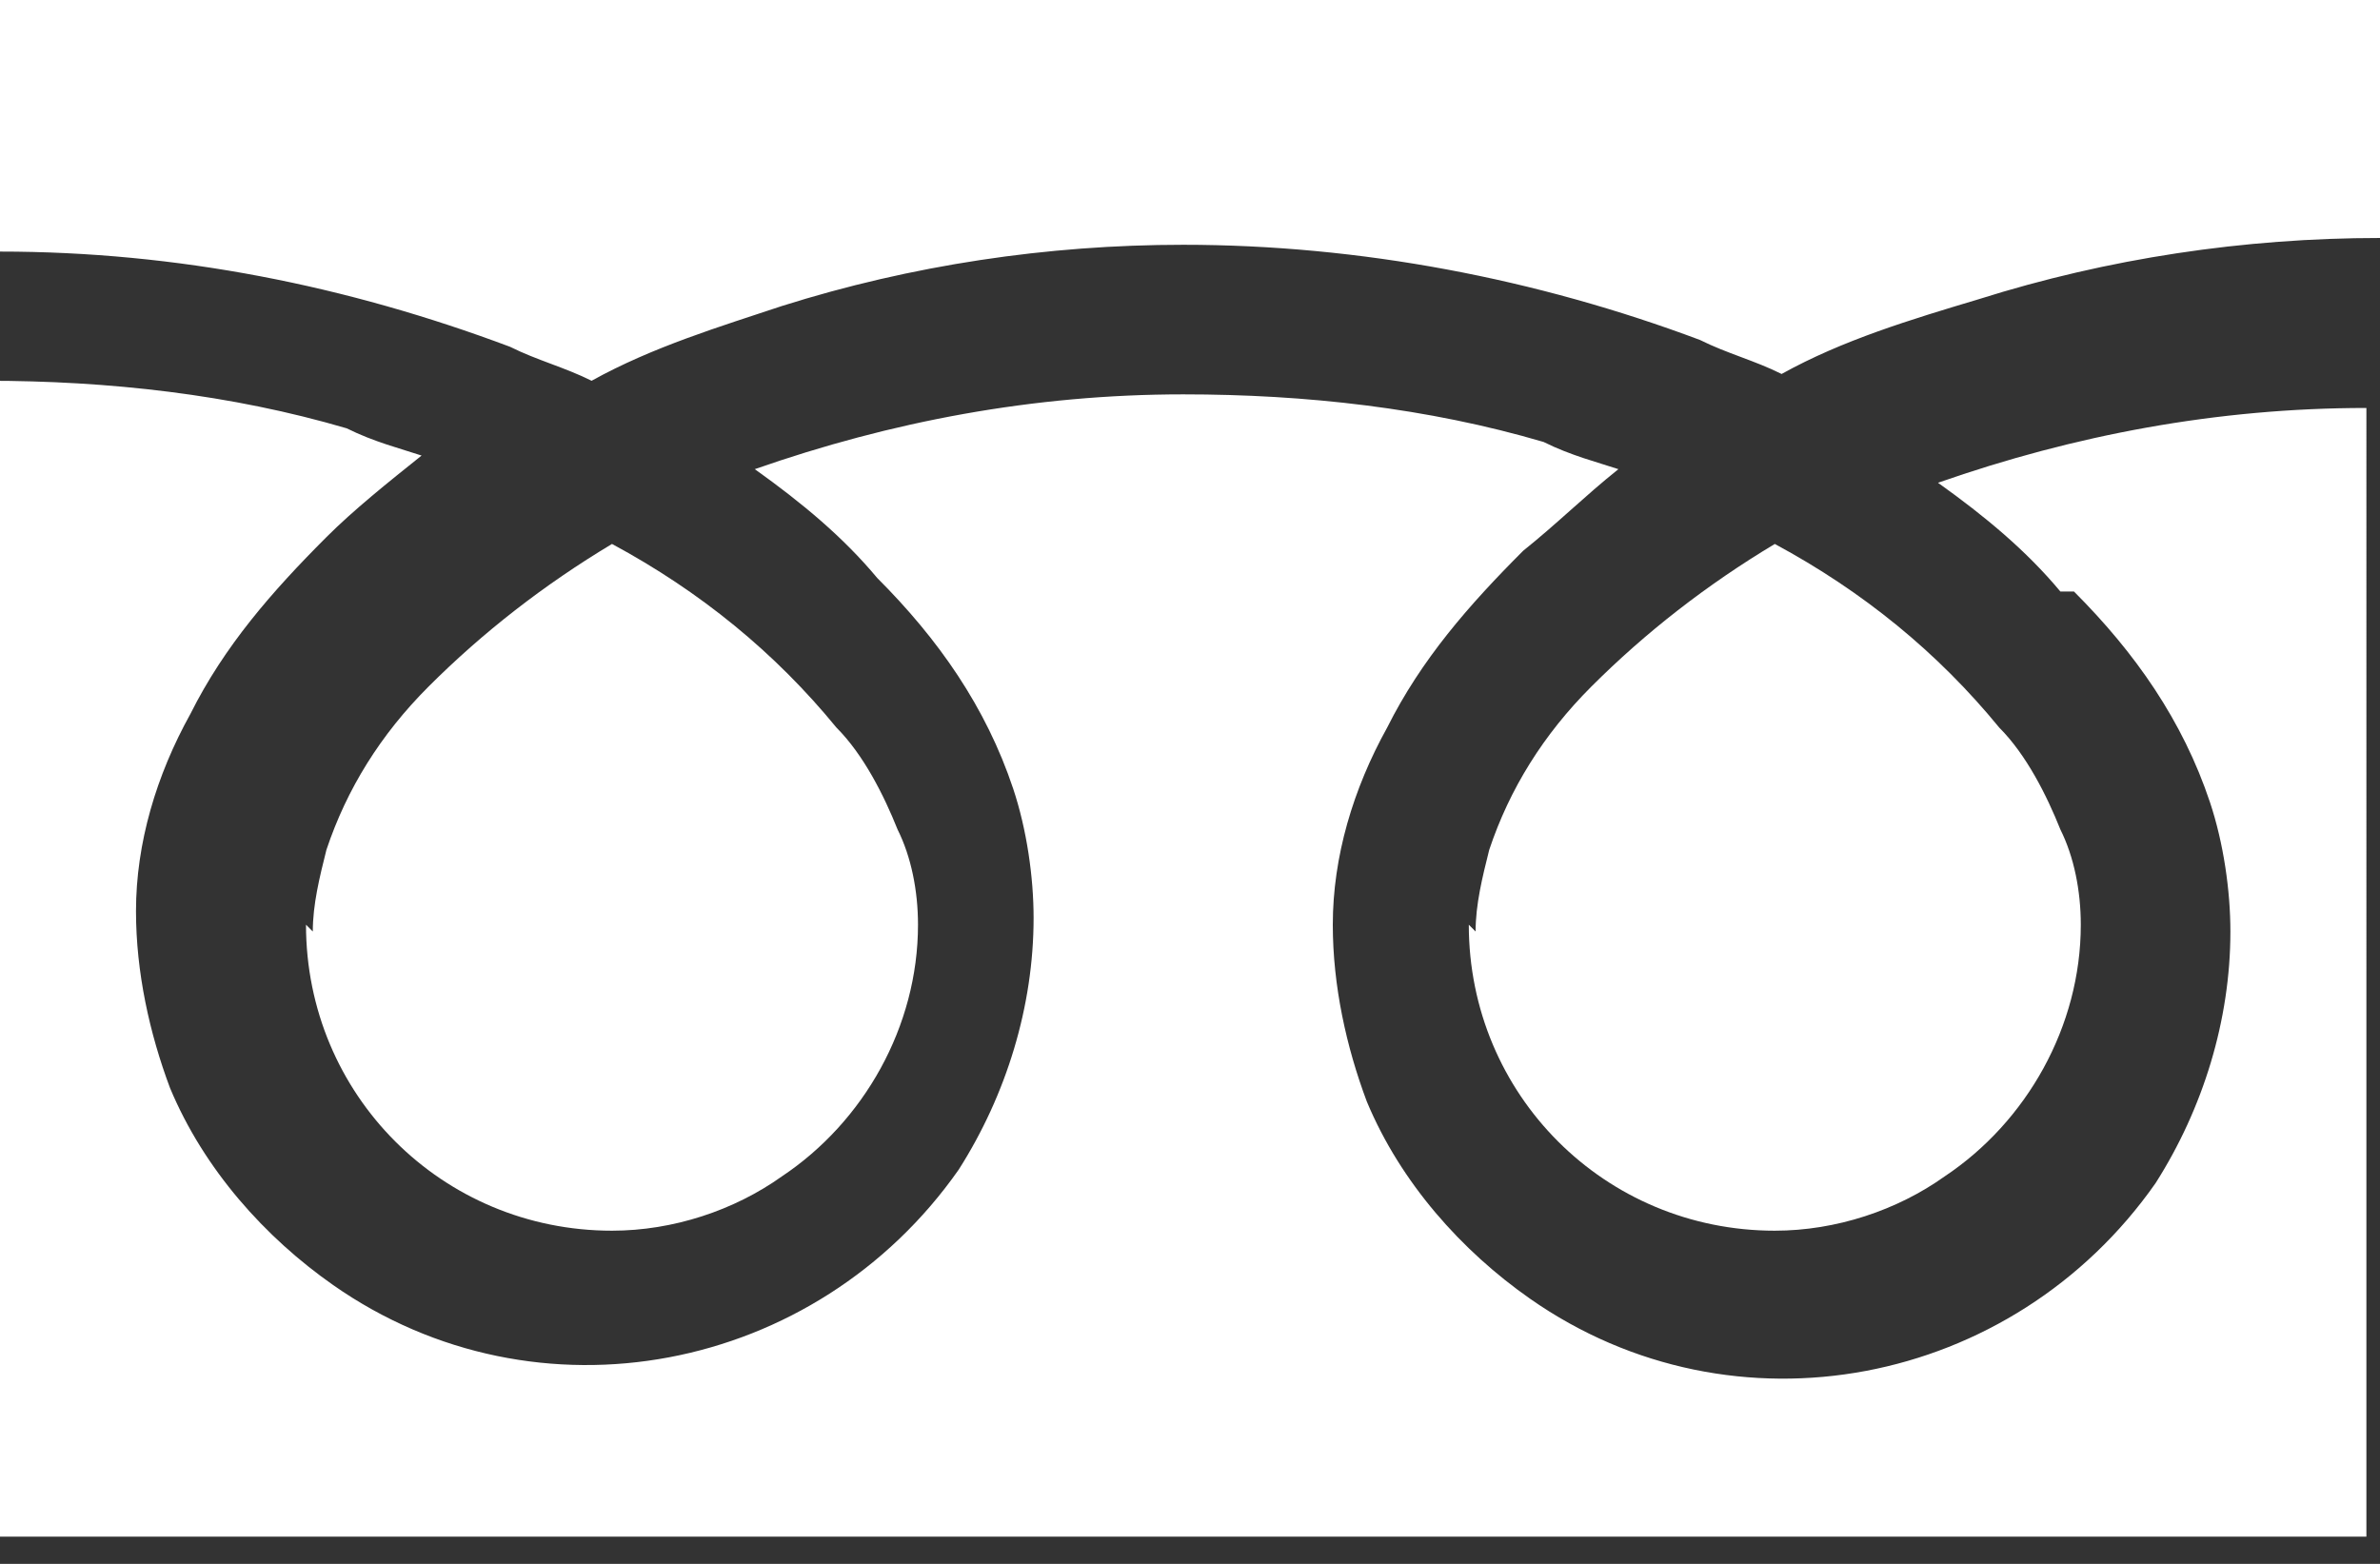 <?xml version="1.0" encoding="UTF-8"?>
<svg id="_レイヤー_1" data-name="レイヤー 1" xmlns="http://www.w3.org/2000/svg" width="35" height="23" version="1.1" viewBox="0 0 35 23">
  <rect x="0" y="0" width="35" height="23" fill="#333333" stroke="none"/>
  <defs>
    <style>
      .cls-1 {
        fill: #fff;
        stroke-width: 0px;
      }
    </style>
  </defs>
  <g id="_フリーダイヤルのアイコン" data-name="フリーダイヤルのアイコン">
    <path id="_パス_12029" data-name="パス 12029" class="cls-1" d="M0,0v3.7c2.6,0,5.1.5,7.5,1.4.4.2.8.3,1.2.5.9-.5,1.9-.8,2.8-1.1,1.9-.6,3.9-.9,5.9-.9,2.6,0,5.2.5,7.6,1.4.4.2.8.3,1.2.5.9-.5,1.9-.8,2.9-1.1,1.9-.6,3.9-.9,5.9-.9V0H0Z"/>
    <path id="_パス_12030" data-name="パス 12030" class="cls-1" d="M21.6,13.6c0,2.5,2,4.5,4.5,4.5.9,0,1.8-.3,2.5-.8,1.2-.8,2-2.2,2-3.7,0-.5-.1-1-.3-1.4-.2-.5-.5-1.1-.9-1.5-.9-1.1-2-2-3.3-2.7-1,.6-1.9,1.3-2.7,2.1-.7.7-1.2,1.5-1.5,2.4-.1.4-.2.8-.2,1.2Z"/>
    <path id="_パス_12031" data-name="パス 12031" class="cls-1" d="M30.5,8.7c.9.9,1.6,1.9,2,3.1.2.6.3,1.3.3,1.9,0,1.3-.4,2.6-1.1,3.7-2.1,3-6.2,3.8-9.2,1.7-1-.7-1.9-1.7-2.4-2.9-.3-.8-.5-1.7-.5-2.6,0-1,.3-2,.8-2.9.5-1,1.2-1.8,2-2.6.5-.4.9-.8,1.4-1.2-.3-.1-.7-.2-1.1-.4-1.7-.5-3.5-.7-5.3-.7-2.2,0-4.3.4-6.3,1.1.7.5,1.3,1,1.8,1.6.9.9,1.6,1.9,2,3.1.2.6.3,1.3.3,1.9,0,1.3-.4,2.6-1.1,3.7-2.1,3-6.2,3.8-9.2,1.7-1-.7-1.9-1.7-2.4-2.9-.3-.8-.5-1.7-.5-2.6,0-1,.3-2,.8-2.9.5-1,1.2-1.8,2-2.6.4-.4.9-.8,1.4-1.2-.3-.1-.7-.2-1.1-.4-1.7-.5-3.5-.7-5.3-.7v17h35V6c-2.2,0-4.3.4-6.3,1.1.7.5,1.3,1,1.8,1.6Z"/>
    <path id="_パス_12032" data-name="パス 12032" class="cls-1" d="M4.5,13.6c0,2.5,2,4.5,4.5,4.5.9,0,1.8-.3,2.5-.8,1.2-.8,2-2.2,2-3.7,0-.5-.1-1-.3-1.4-.2-.5-.5-1.1-.9-1.5-.9-1.1-2-2-3.3-2.7-1,.6-1.9,1.3-2.7,2.1-.7.7-1.2,1.5-1.5,2.4-.1.4-.2.8-.2,1.2Z"/>
  </g>
</svg>
